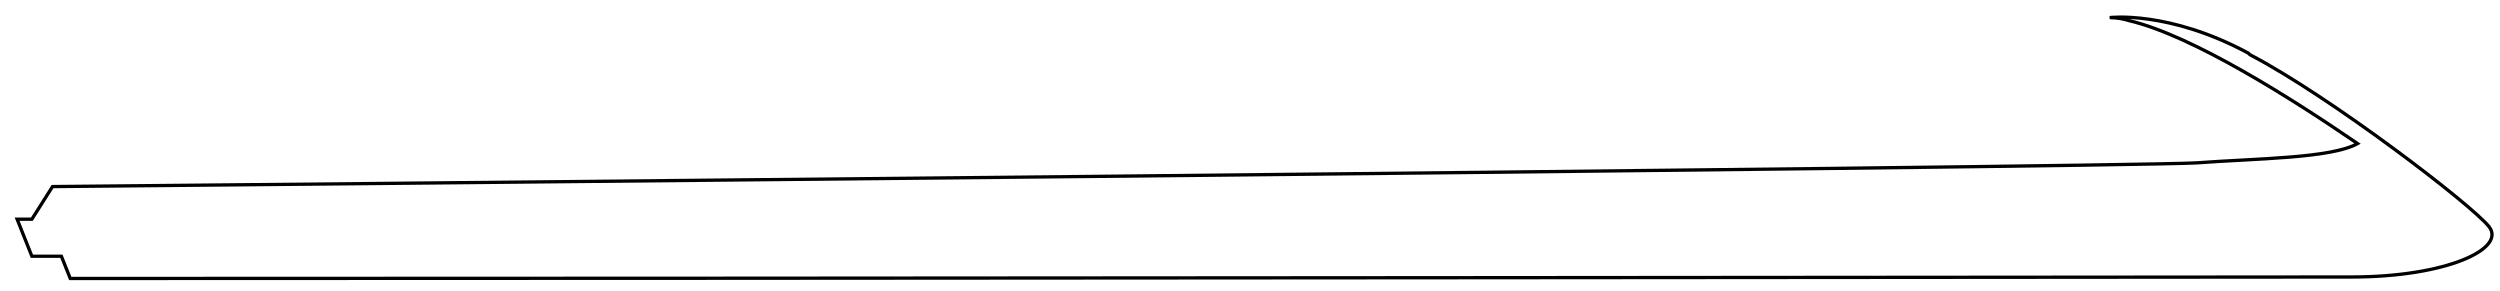 <?xml version="1.0" encoding="utf-8"?>
<svg xmlns="http://www.w3.org/2000/svg" fill="none" height="100%" overflow="visible" preserveAspectRatio="none" style="display: block;" viewBox="0 0 146 17" width="100%">
<path d="M131.307 3.106C126.653 0.596 123.206 1.028 123.206 1.028C123.637 1.028 124.068 1.115 124.326 1.202C128.032 2.067 133.892 5.789 137.684 8.386C136.133 9.252 131.738 9.252 128.291 9.511C123.895 9.771 3.068 10.896 3.068 10.896L1.862 12.8C1.603 12.8 1.345 12.8 1 12.8L1.862 14.964H3.585L4.103 16.263C44.177 16.263 131.824 16.176 137.34 16.176C142.855 16.176 146.389 14.532 145.355 13.233C144.32 11.935 136.047 5.616 131.393 3.192L131.307 3.106Z" id="Vector" stroke="black" stroke-width="0.194"/>
</svg>